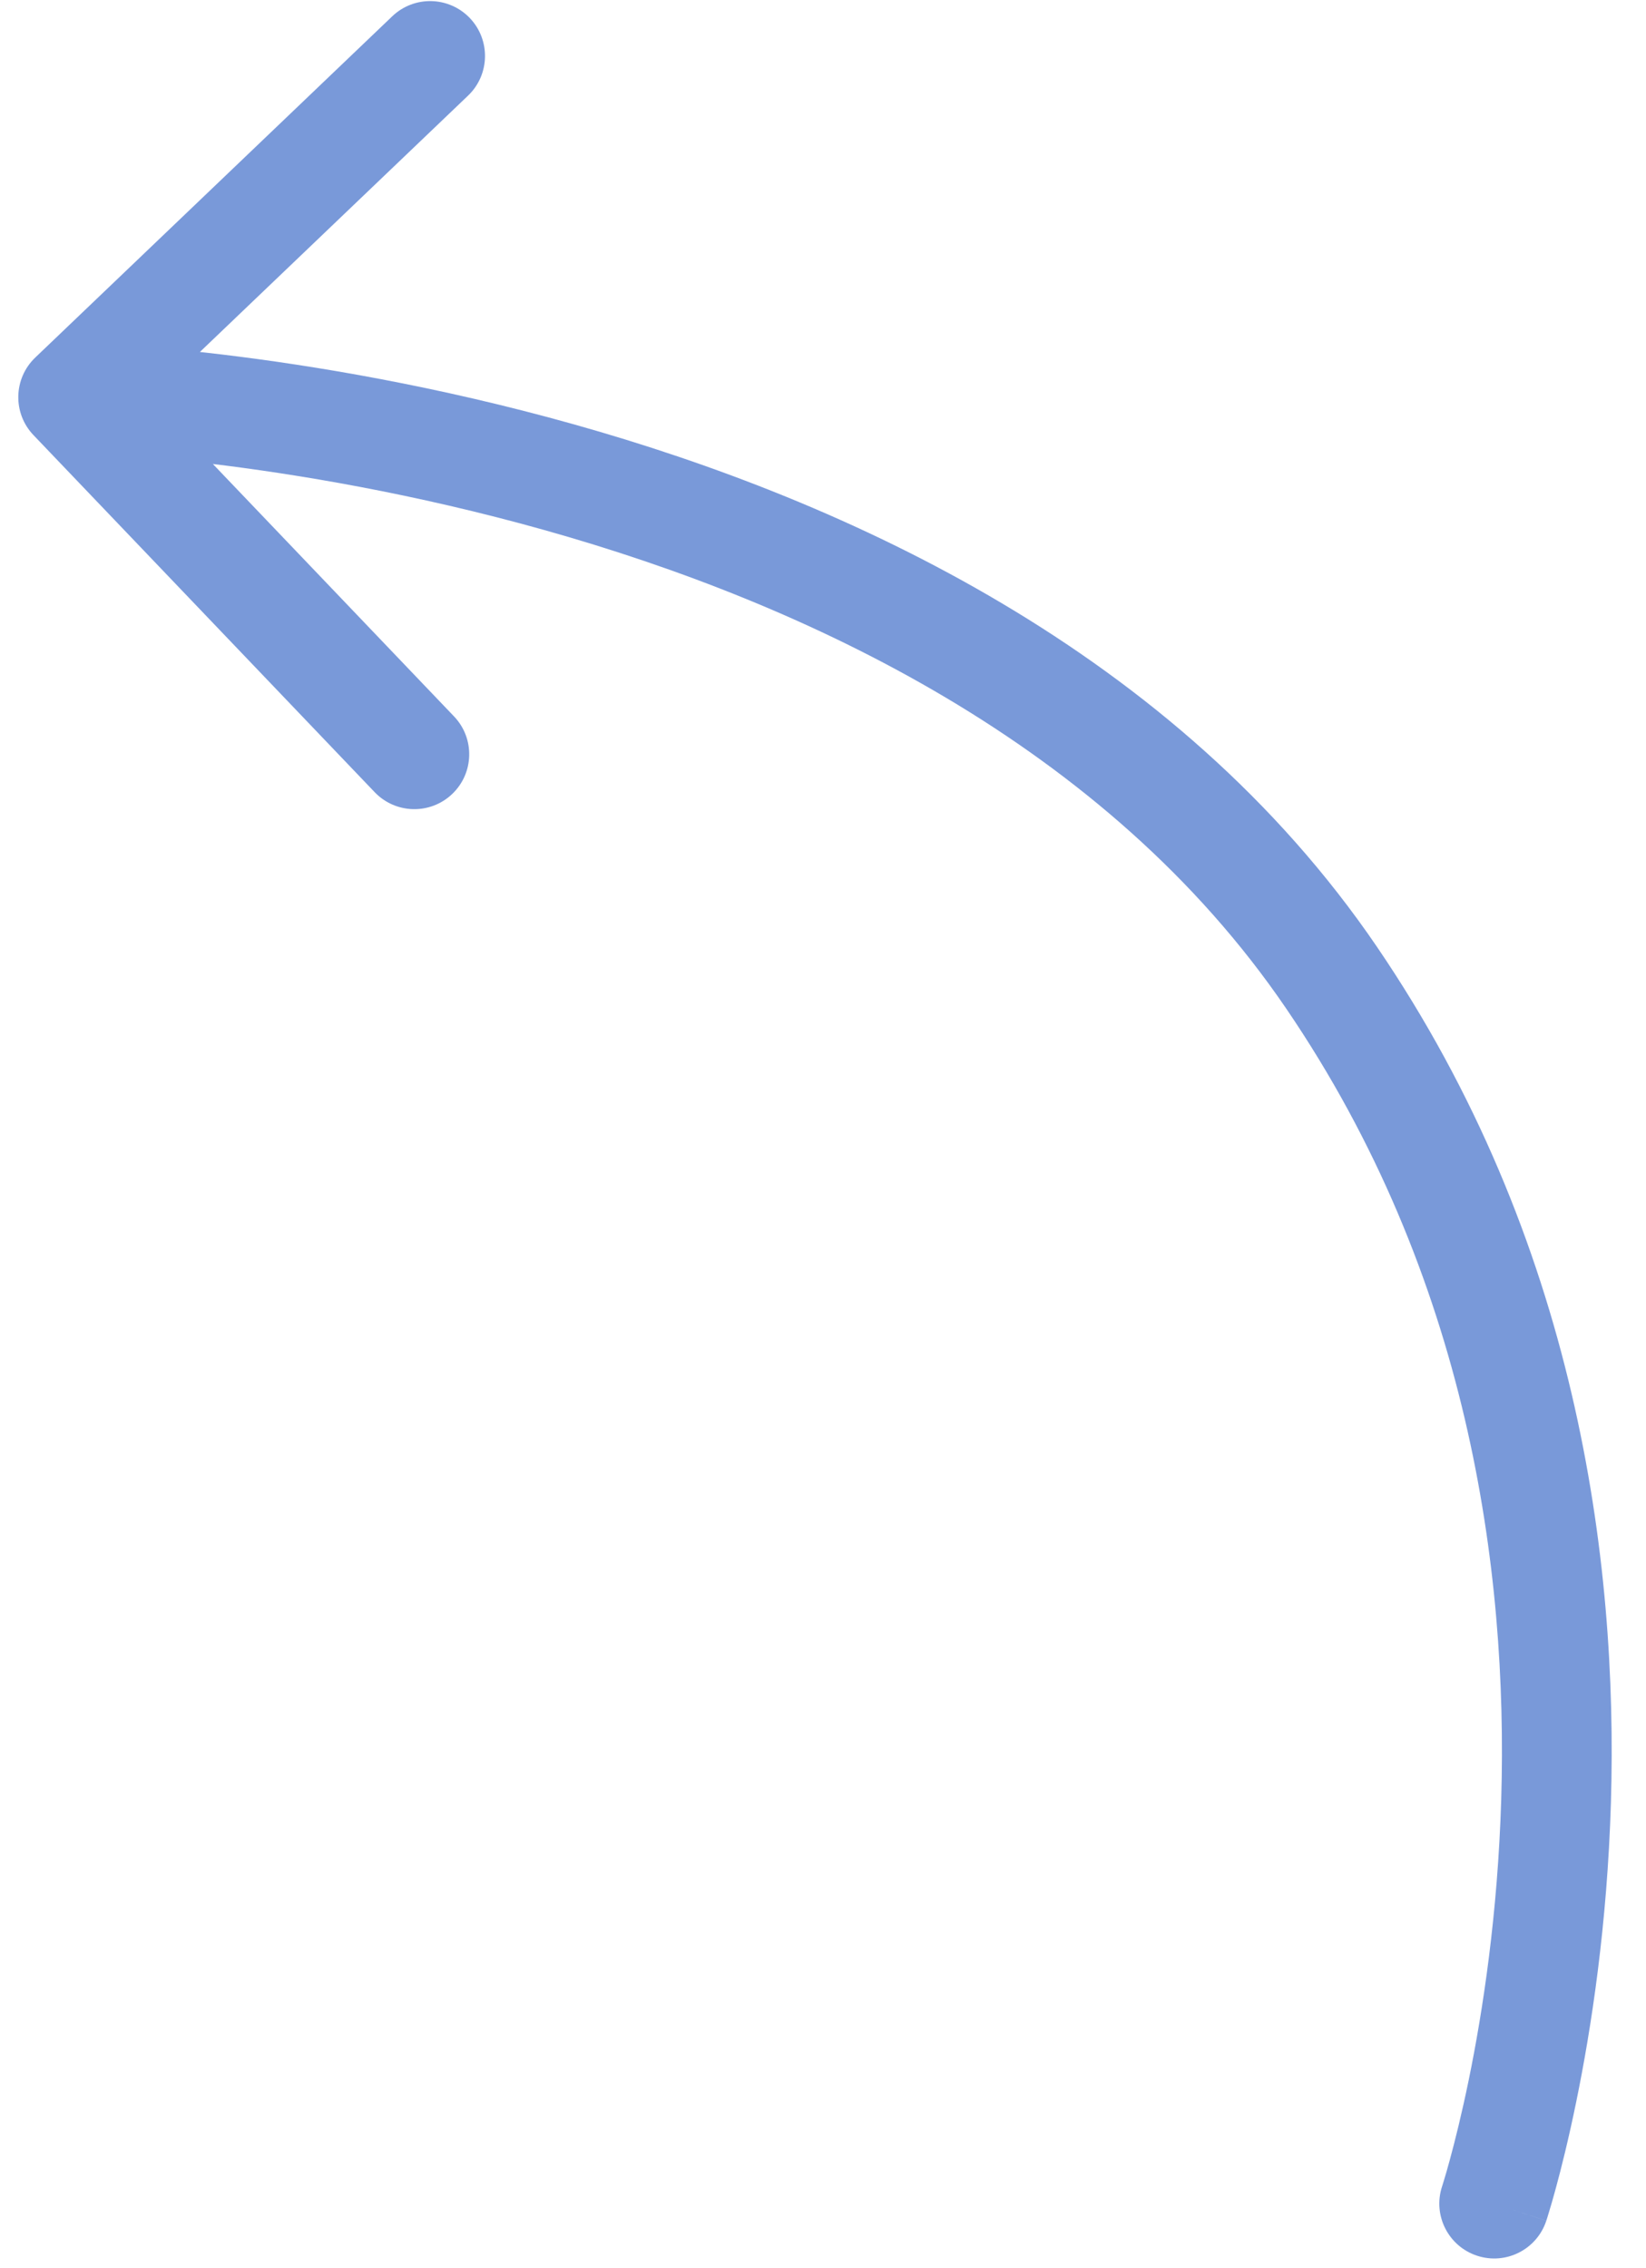 <?xml version="1.0" encoding="UTF-8"?> <svg xmlns="http://www.w3.org/2000/svg" width="45" height="62" viewBox="0 0 45 62" fill="none"> <path d="M39.425 59.762C39.166 60.549 39.593 61.397 40.38 61.656C41.167 61.916 42.015 61.488 42.274 60.701L39.425 59.762ZM36.404 26.723L37.644 25.879L36.404 26.723ZM0.964 9.773C0.365 10.346 0.343 11.295 0.916 11.894L10.243 21.653C10.816 22.252 11.765 22.274 12.364 21.701C12.963 21.129 12.985 20.179 12.412 19.581L4.121 10.905L12.796 2.614C13.395 2.042 13.416 1.092 12.844 0.493C12.271 -0.105 11.322 -0.127 10.723 0.446L0.964 9.773ZM40.85 60.232C42.274 60.701 42.275 60.701 42.275 60.7C42.275 60.7 42.275 60.699 42.275 60.698C42.276 60.697 42.276 60.696 42.277 60.694C42.278 60.69 42.28 60.685 42.281 60.679C42.285 60.668 42.29 60.651 42.297 60.631C42.31 60.59 42.328 60.532 42.35 60.457C42.395 60.308 42.459 60.092 42.534 59.814C42.685 59.26 42.886 58.458 43.092 57.452C43.505 55.442 43.941 52.603 44.041 49.269C44.24 42.612 43.099 33.888 37.644 25.879L35.164 27.568C40.147 34.883 41.229 42.912 41.042 49.179C40.948 52.307 40.539 54.972 40.154 56.85C39.961 57.788 39.775 58.527 39.639 59.027C39.572 59.276 39.516 59.466 39.478 59.59C39.46 59.653 39.445 59.698 39.436 59.727C39.432 59.742 39.428 59.752 39.426 59.758C39.426 59.761 39.425 59.763 39.425 59.763C39.425 59.764 39.425 59.764 39.425 59.764C39.425 59.764 39.425 59.763 39.425 59.763C39.425 59.763 39.425 59.762 40.85 60.232ZM37.644 25.879C32.134 17.79 23.129 13.69 15.694 11.6C11.954 10.549 8.554 9.989 6.087 9.692C4.853 9.544 3.849 9.46 3.149 9.414C2.8 9.391 2.526 9.377 2.337 9.369C2.242 9.365 2.169 9.362 2.118 9.36C2.093 9.36 2.073 9.359 2.059 9.359C2.052 9.358 2.046 9.358 2.042 9.358C2.04 9.358 2.038 9.358 2.037 9.358C2.036 9.358 2.035 9.358 2.035 9.358C2.035 9.358 2.034 9.358 2 10.858C1.966 12.357 1.966 12.357 1.965 12.357C1.966 12.357 1.965 12.357 1.965 12.357C1.965 12.357 1.966 12.357 1.967 12.357C1.968 12.357 1.972 12.357 1.976 12.357C1.985 12.358 2 12.358 2.02 12.359C2.061 12.36 2.123 12.362 2.207 12.366C2.374 12.373 2.625 12.386 2.951 12.408C3.603 12.451 4.553 12.529 5.728 12.671C8.082 12.954 11.325 13.488 14.882 14.488C22.039 16.5 30.236 20.333 35.164 27.568L37.644 25.879Z" fill="#7999D9"></path> </svg> 